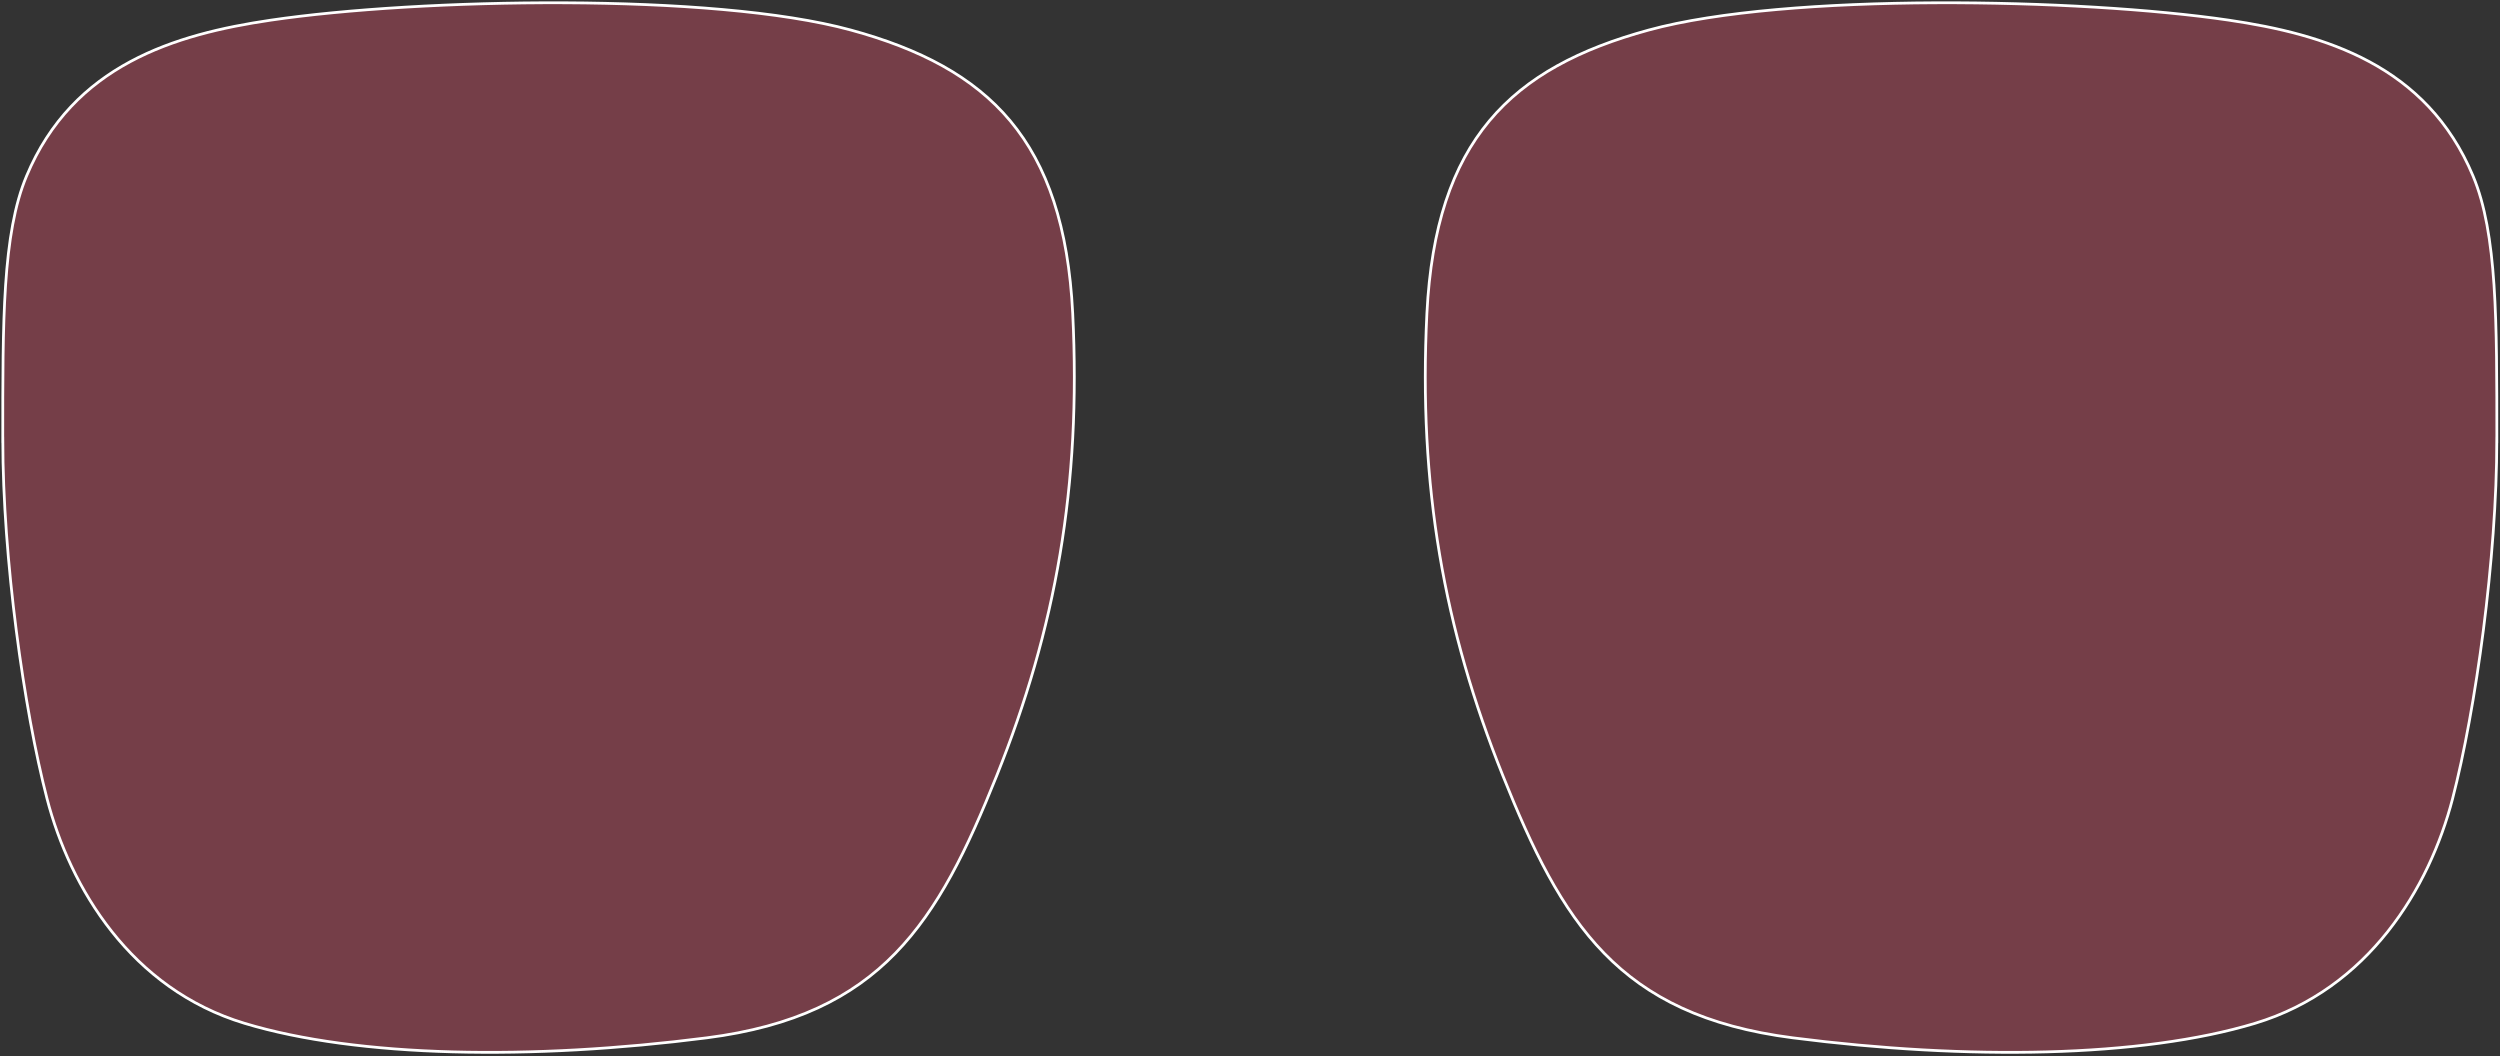 <svg xmlns="http://www.w3.org/2000/svg" fill="none" viewBox="0 0 904 382" height="382" width="904">
<rect x="0" y="0" width="904" height="382" fill="#333333" stroke="none"/>
<g style="mix-blend-mode:plus-darker">
<path stroke-miterlimit="10" stroke="white" fill-opacity="0.38" fill="#E1506A" d="M1 159.041C1 116.058 0.873 84.467 9.602 63.648C26.438 23.455 63.243 12.392 97.967 7.28C151.456 -0.599 257.735 -2.756 307.646 10.857C357.557 24.47 384.783 50.745 387.891 113.305C391 175.877 381.687 227.463 360.424 280.469C339.161 333.476 318.874 367.16 255.578 375.279C192.295 383.399 129.482 382.448 88.414 370.027C47.333 357.607 25.372 321.068 17.011 288.83C8.65 256.592 1.013 201.899 1.013 159.029L1 159.041Z"></path>
<path stroke-miterlimit="10" stroke="white" fill-opacity="0.38" fill="#E1506A" d="M902.857 159.041C902.857 116.058 902.984 84.467 894.255 63.648C877.419 23.455 840.614 12.392 805.89 7.28C752.401 -0.599 646.122 -2.756 596.211 10.857C546.3 24.47 519.074 50.745 515.966 113.305C512.857 175.877 522.17 227.463 543.433 280.469C564.684 333.488 584.983 367.16 648.279 375.279C711.574 383.399 774.375 382.448 815.443 370.027C856.524 357.607 878.485 321.068 886.846 288.83C895.207 256.592 902.844 201.899 902.844 159.029L902.857 159.041Z"></path>
</g>
</svg>
